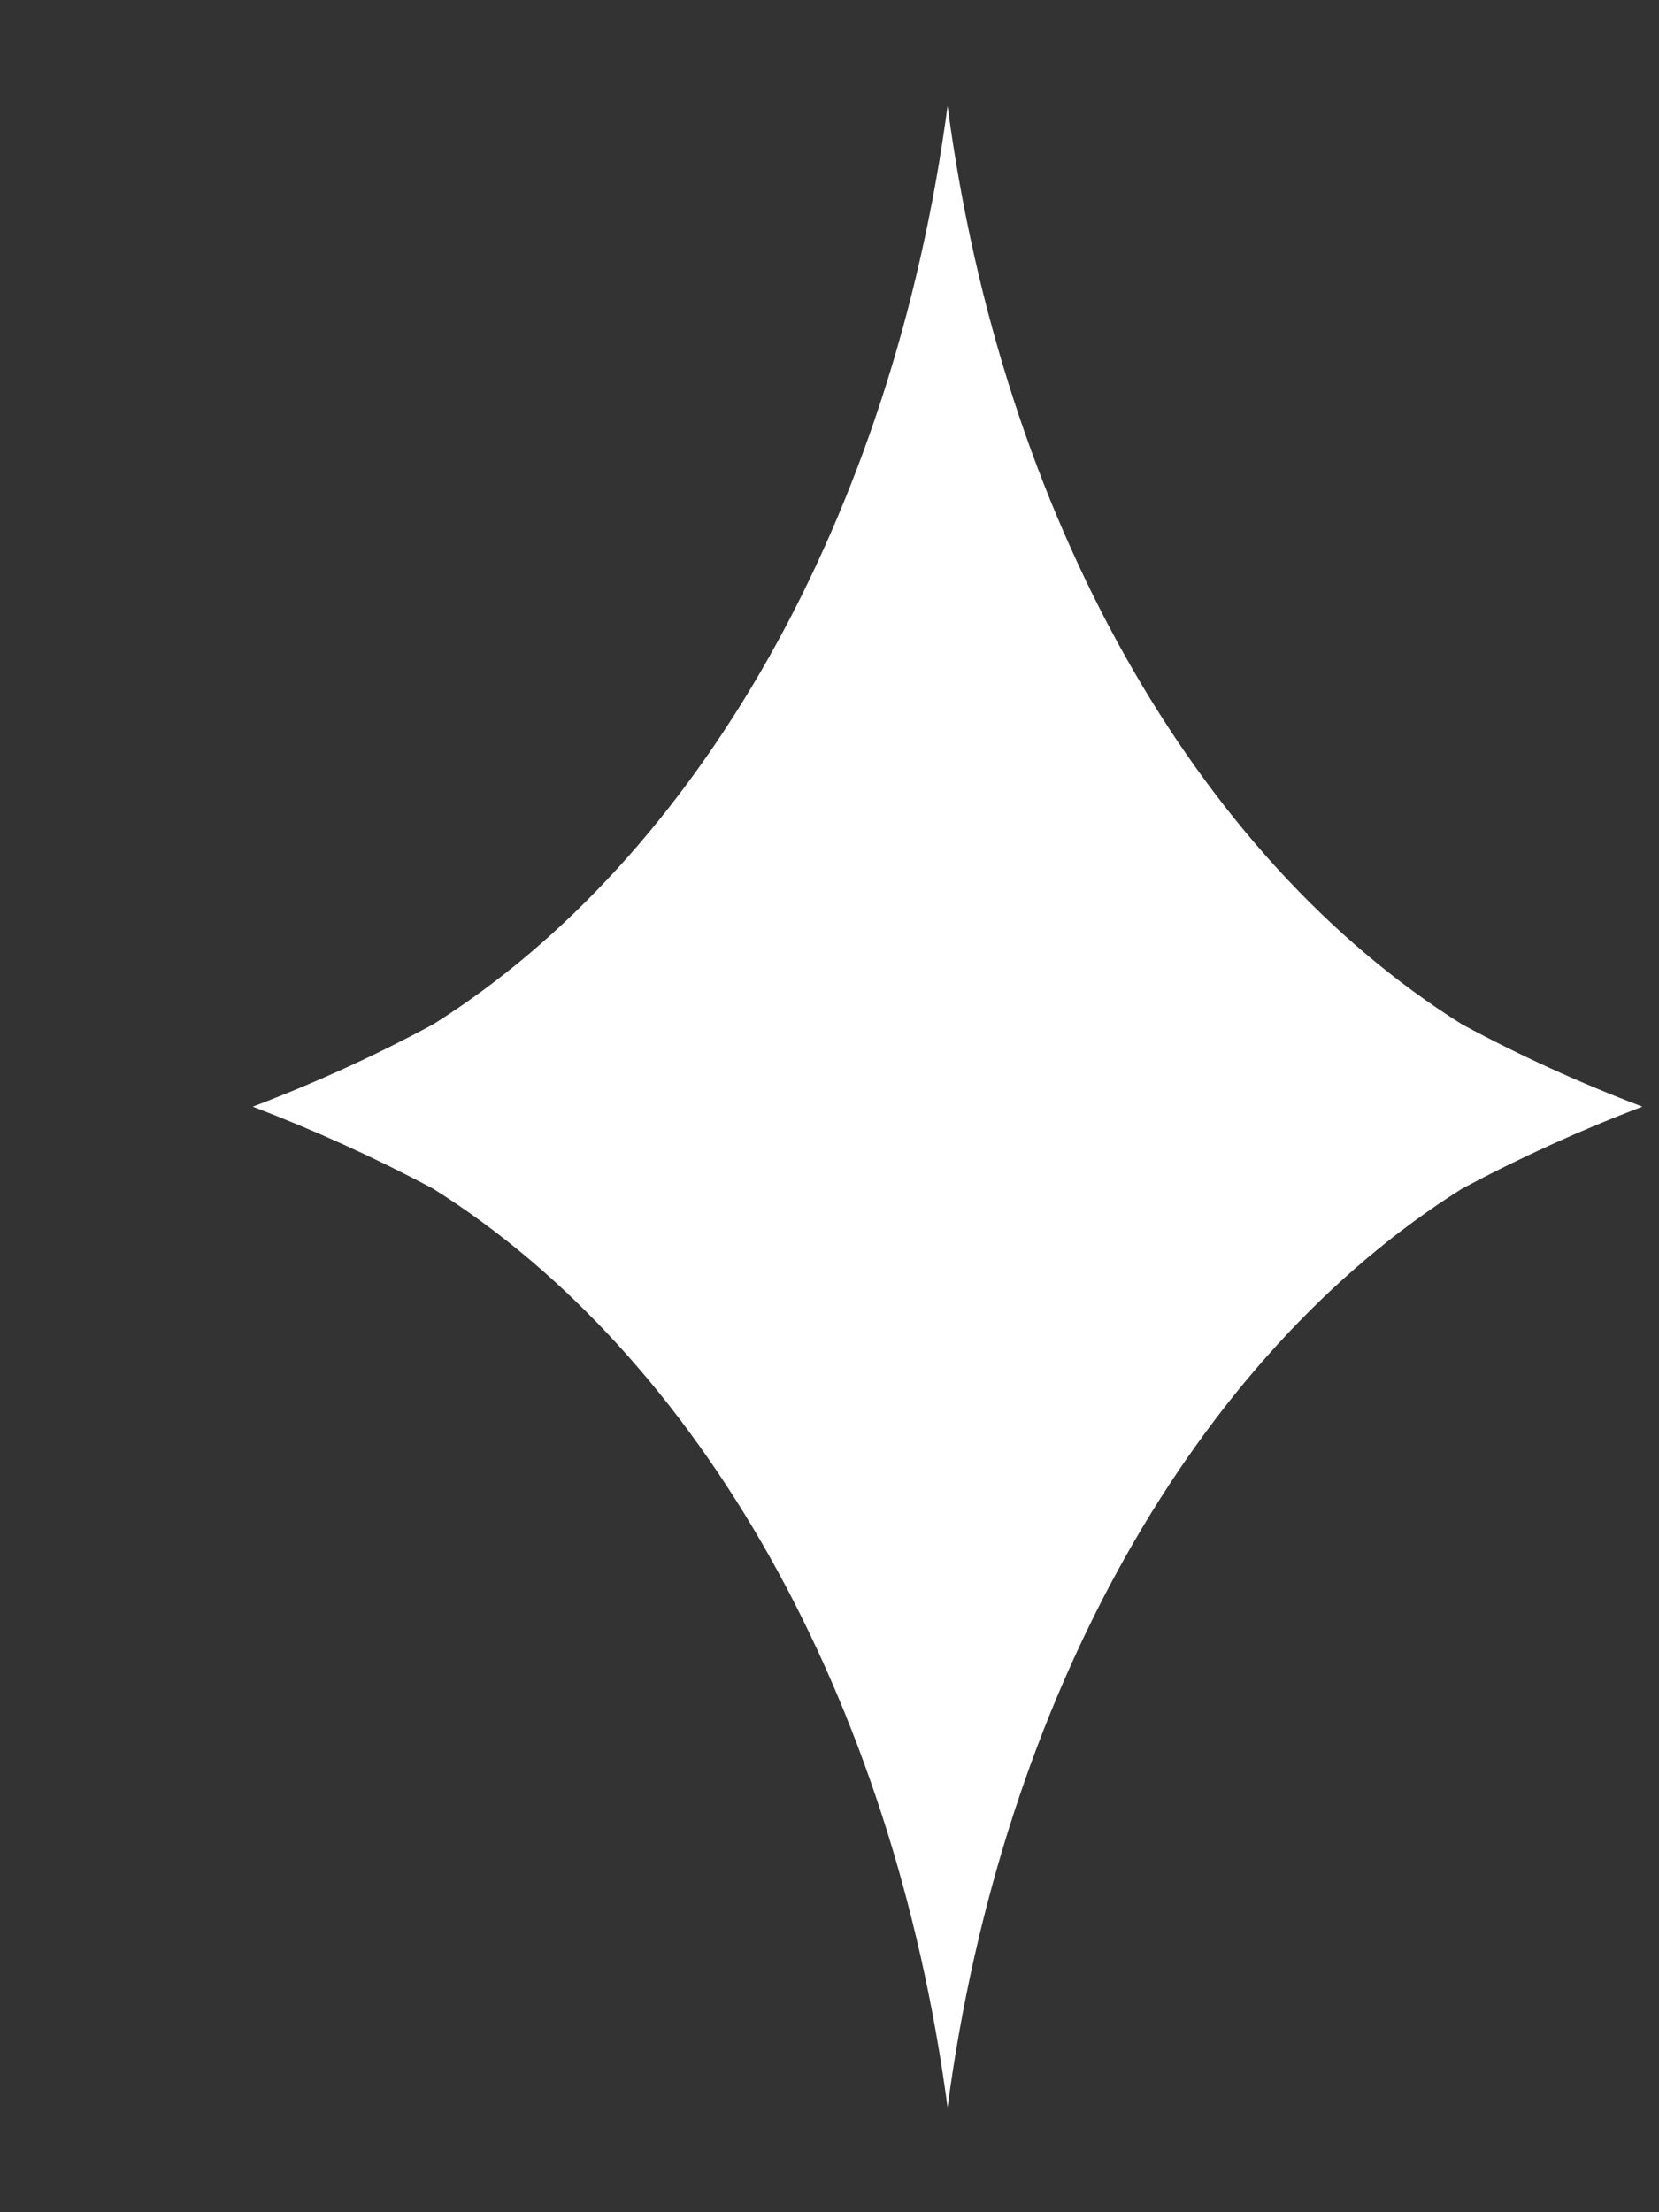 <svg width="6" height="8" viewBox="0 0 6 8" fill="none" xmlns="http://www.w3.org/2000/svg">
<rect x="0" y="0" width="6" height="8" fill="#333333" stroke="none"/>
<path d="M5.287 3.704C4.326 3.102 3.624 1.869 3.427 0.383C3.23 1.869 2.524 3.102 1.567 3.704C1.356 3.818 1.138 3.917 0.914 4.002C1.137 4.087 1.355 4.186 1.567 4.299C2.528 4.903 3.23 6.135 3.427 7.621C3.624 6.135 4.326 4.903 5.287 4.299C5.498 4.186 5.716 4.087 5.94 4.002C5.716 3.917 5.498 3.818 5.287 3.704Z" fill="white"/>
</svg>
